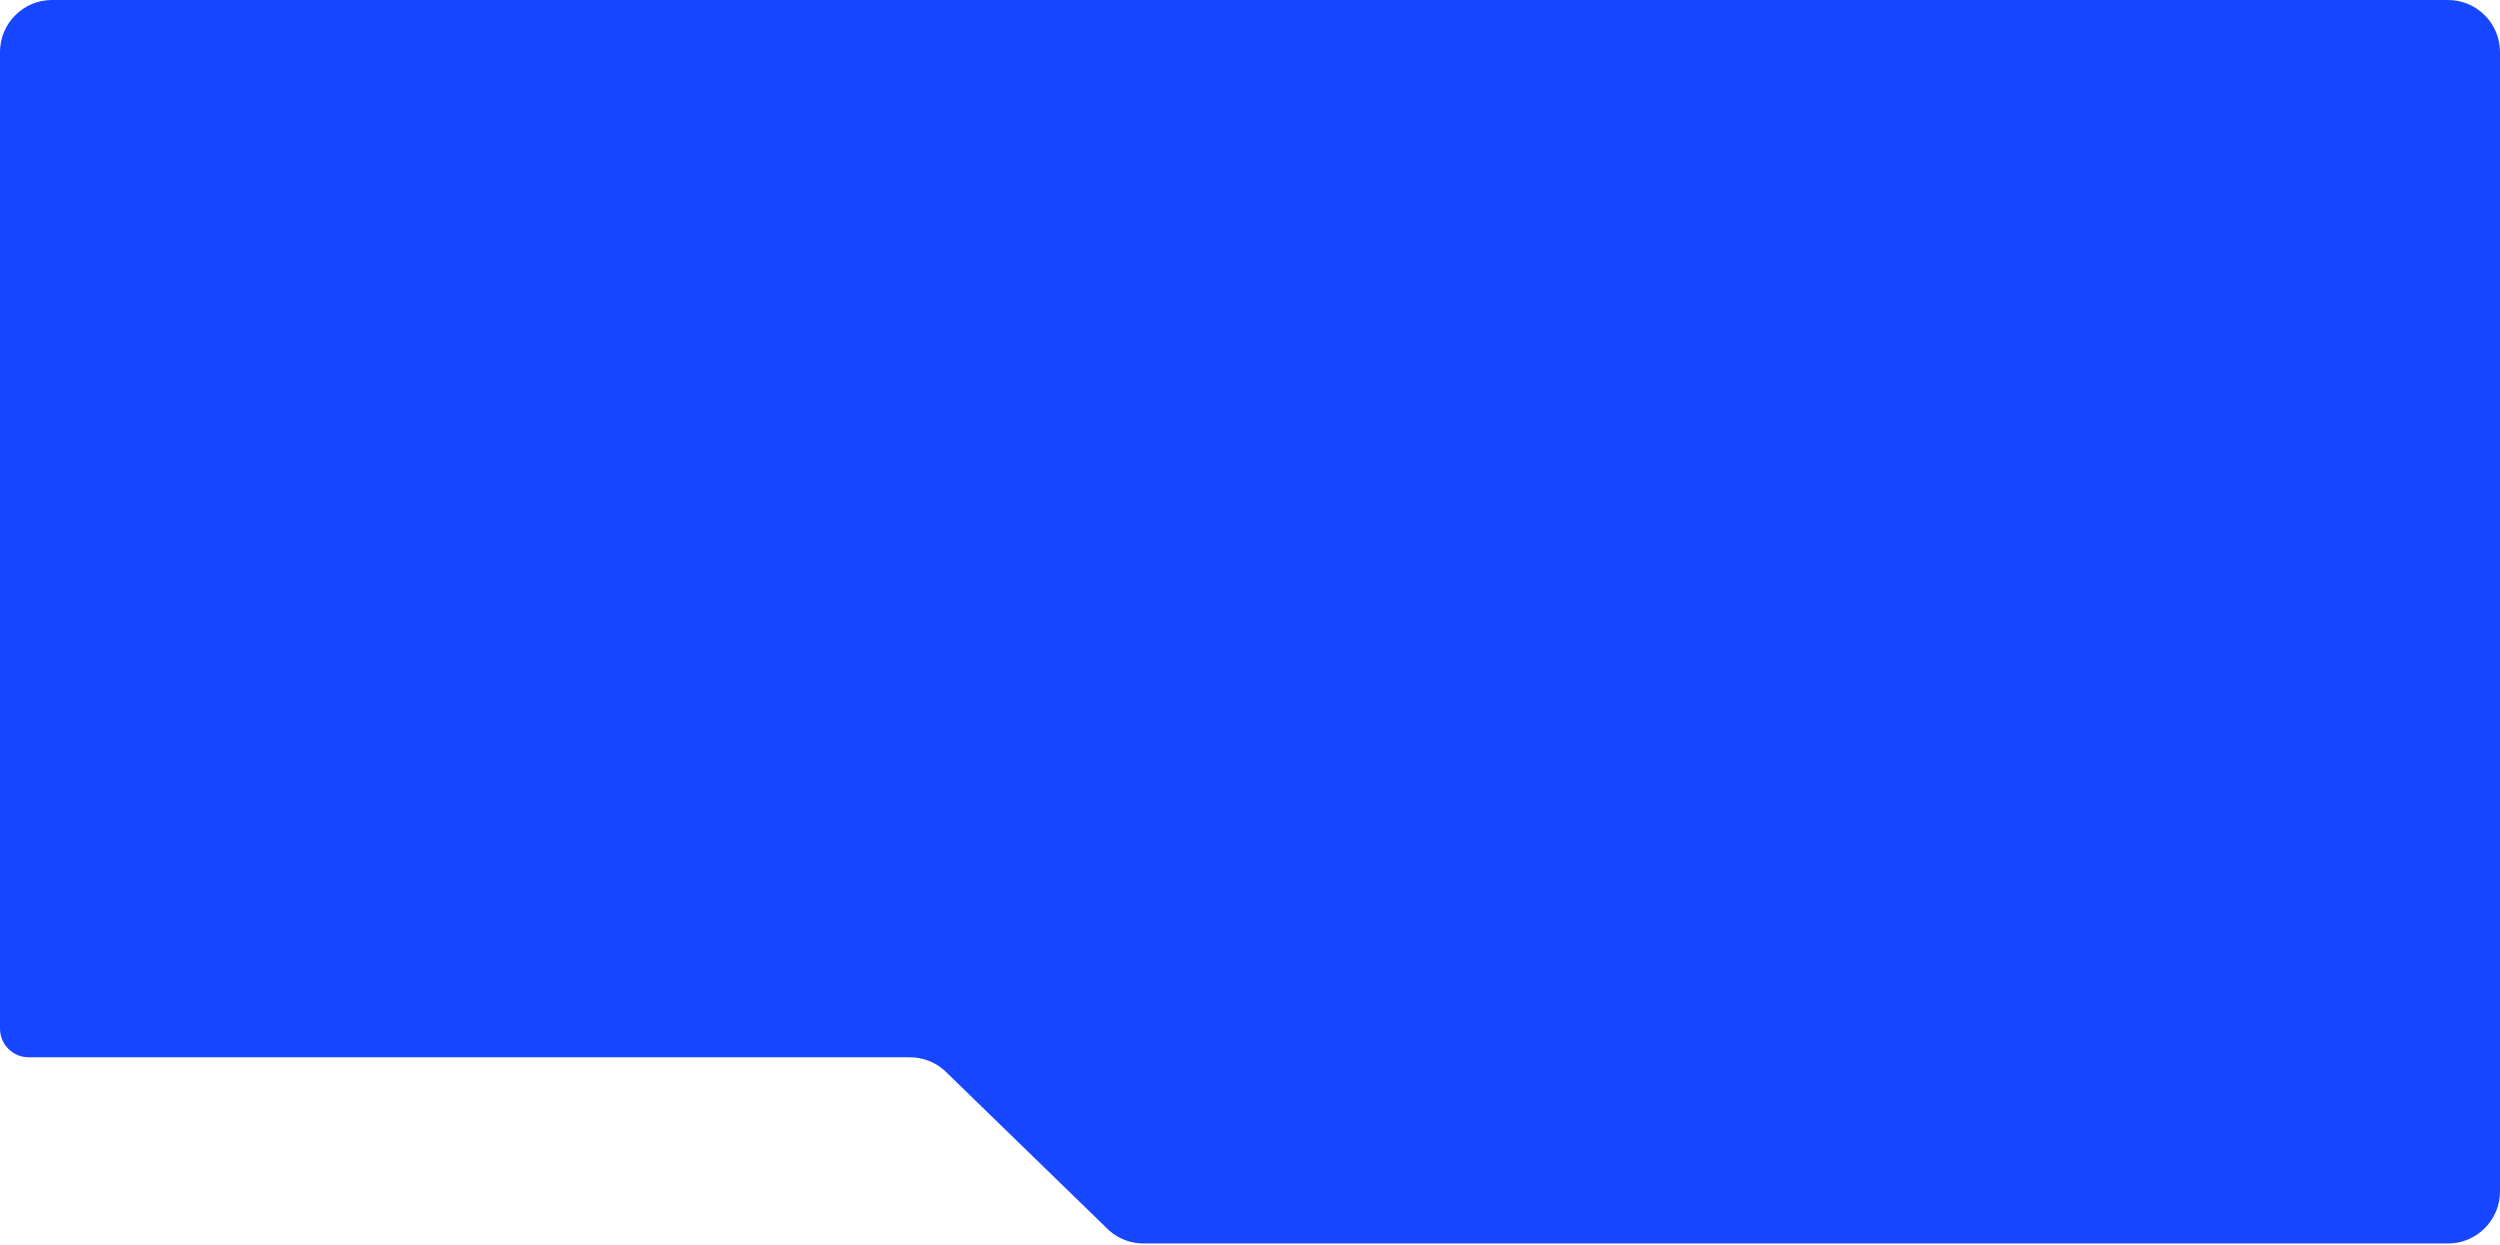 <?xml version="1.0" encoding="UTF-8"?> <svg xmlns="http://www.w3.org/2000/svg" width="960" height="478" viewBox="0 0 960 478" fill="none"> <path d="M362.584 410.97L425.929 472.53C429.578 475.734 434.267 477.5 439.123 477.5H777.846H839.385H940C951.046 477.5 960 468.546 960 457.5V307V130.5V20C960 8.954 951.046 0 940 0H20C8.954 0 0 8.954 0 20V41.75V110V130.5V395C0 401.075 4.925 406 11 406H349.39C354.246 406 358.935 407.766 362.584 410.97Z" fill="#1646FF"></path> </svg> 